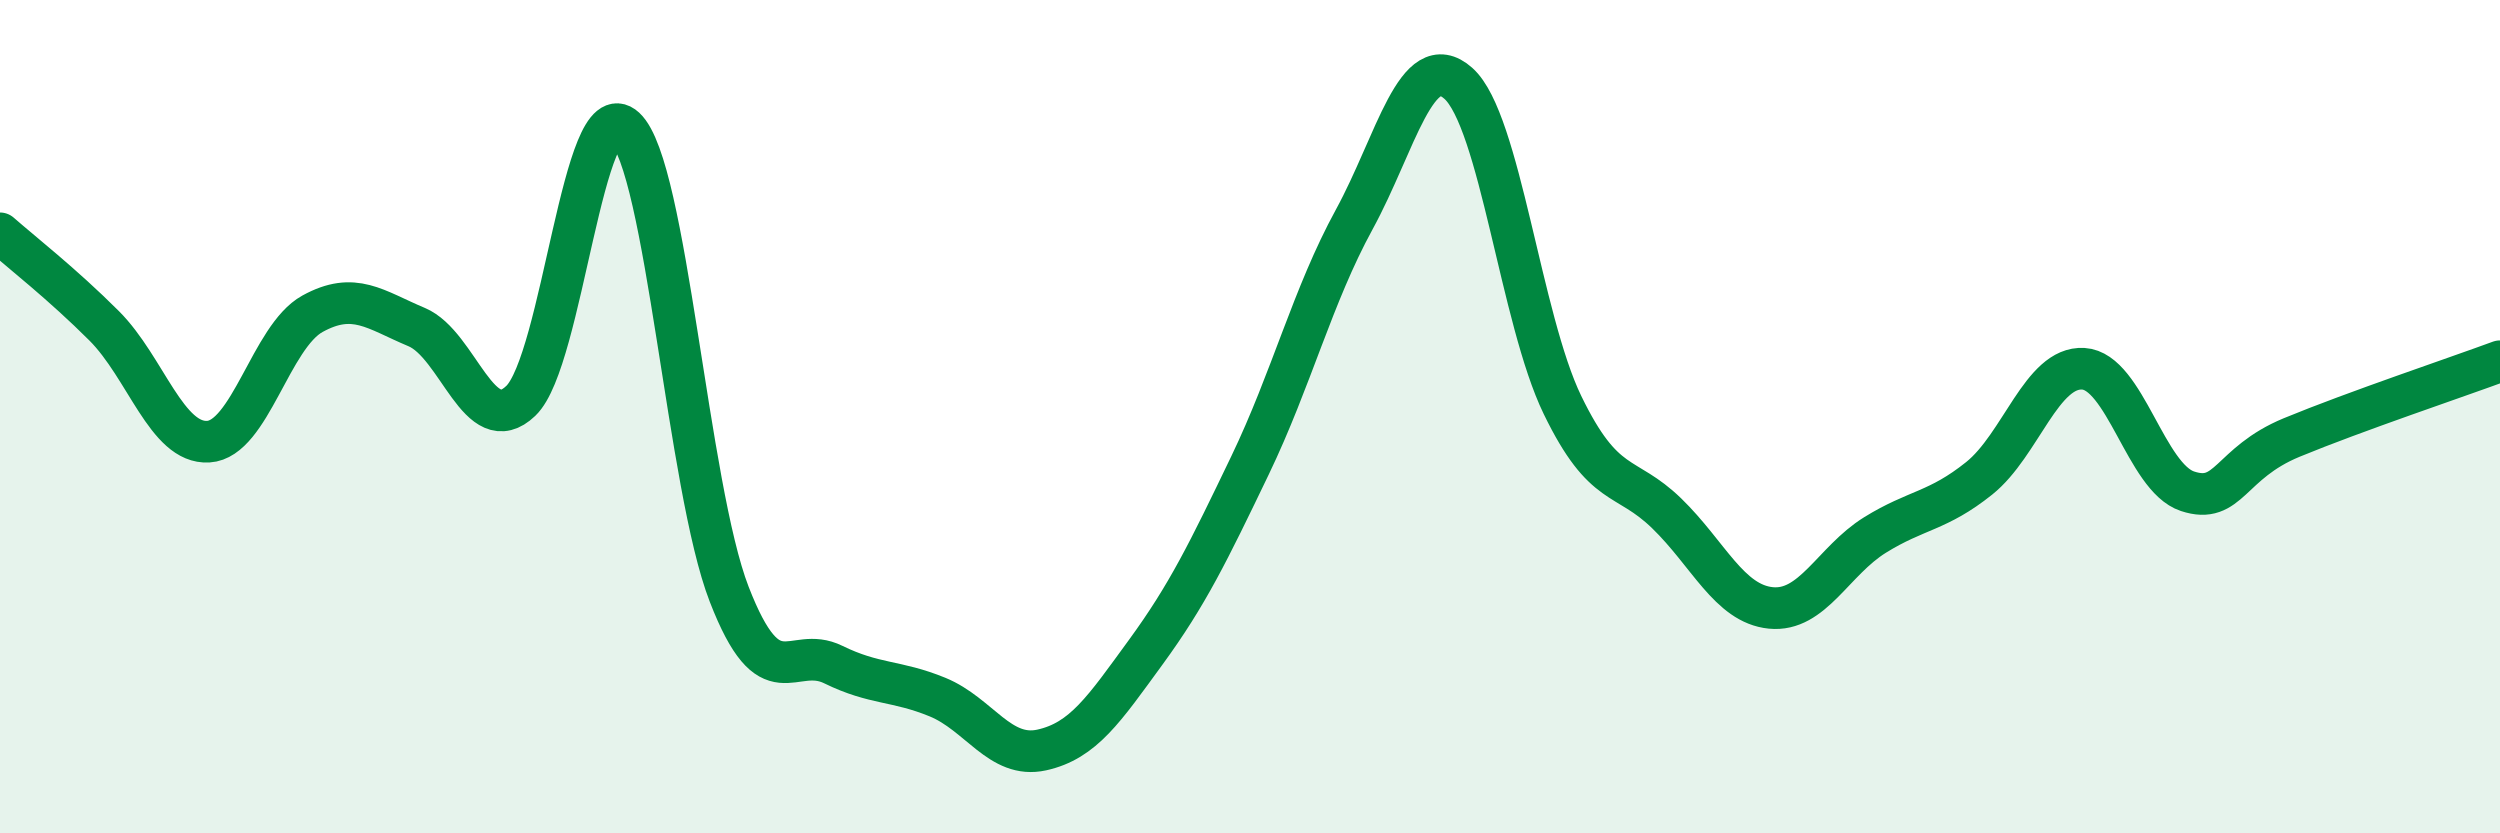 
    <svg width="60" height="20" viewBox="0 0 60 20" xmlns="http://www.w3.org/2000/svg">
      <path
        d="M 0,5.6 C 0.5,6.04 1.5,6.82 2.5,7.82 C 3.5,8.82 4,10.66 5,10.6 C 6,10.54 6.5,8.08 7.5,7.53 C 8.5,6.98 9,7.43 10,7.85 C 11,8.27 11.5,10.58 12.5,9.62 C 13.5,8.66 14,2.14 15,3.07 C 16,4 16.5,11.68 17.5,14.26 C 18.5,16.84 19,15.46 20,15.95 C 21,16.44 21.5,16.32 22.5,16.73 C 23.5,17.14 24,18.22 25,18 C 26,17.78 26.5,17.02 27.5,15.65 C 28.5,14.28 29,13.25 30,11.17 C 31,9.09 31.5,7.1 32.5,5.27 C 33.5,3.44 34,1.11 35,2 C 36,2.89 36.5,7.66 37.5,9.72 C 38.5,11.78 39,11.35 40,12.32 C 41,13.29 41.5,14.49 42.5,14.59 C 43.5,14.69 44,13.46 45,12.84 C 46,12.22 46.5,12.28 47.5,11.48 C 48.5,10.68 49,8.79 50,8.85 C 51,8.91 51.5,11.46 52.5,11.79 C 53.5,12.12 53.5,11.12 55,10.5 C 56.5,9.88 59,9.04 60,8.67L60 20L0 20Z"
        fill="#008740"
        opacity="0.1"
        stroke-linecap="round"
        stroke-linejoin="round"
      />
      <path
        d="M 0,5.6 C 0.5,6.04 1.5,6.82 2.5,7.82 C 3.5,8.82 4,10.66 5,10.6 C 6,10.54 6.5,8.08 7.5,7.53 C 8.5,6.98 9,7.43 10,7.85 C 11,8.27 11.5,10.58 12.5,9.62 C 13.5,8.66 14,2.14 15,3.07 C 16,4 16.5,11.68 17.5,14.26 C 18.5,16.84 19,15.46 20,15.95 C 21,16.44 21.5,16.32 22.5,16.73 C 23.5,17.14 24,18.22 25,18 C 26,17.78 26.5,17.02 27.5,15.65 C 28.5,14.28 29,13.25 30,11.17 C 31,9.09 31.5,7.1 32.5,5.27 C 33.5,3.44 34,1.11 35,2 C 36,2.89 36.5,7.66 37.5,9.72 C 38.5,11.78 39,11.35 40,12.32 C 41,13.29 41.5,14.49 42.5,14.59 C 43.5,14.69 44,13.46 45,12.84 C 46,12.22 46.5,12.28 47.5,11.48 C 48.5,10.68 49,8.79 50,8.85 C 51,8.91 51.5,11.46 52.5,11.79 C 53.5,12.12 53.5,11.12 55,10.5 C 56.5,9.88 59,9.04 60,8.67"
        stroke="#008740"
        stroke-width="1"
        fill="none"
        stroke-linecap="round"
        stroke-linejoin="round"
      />
    </svg>
  